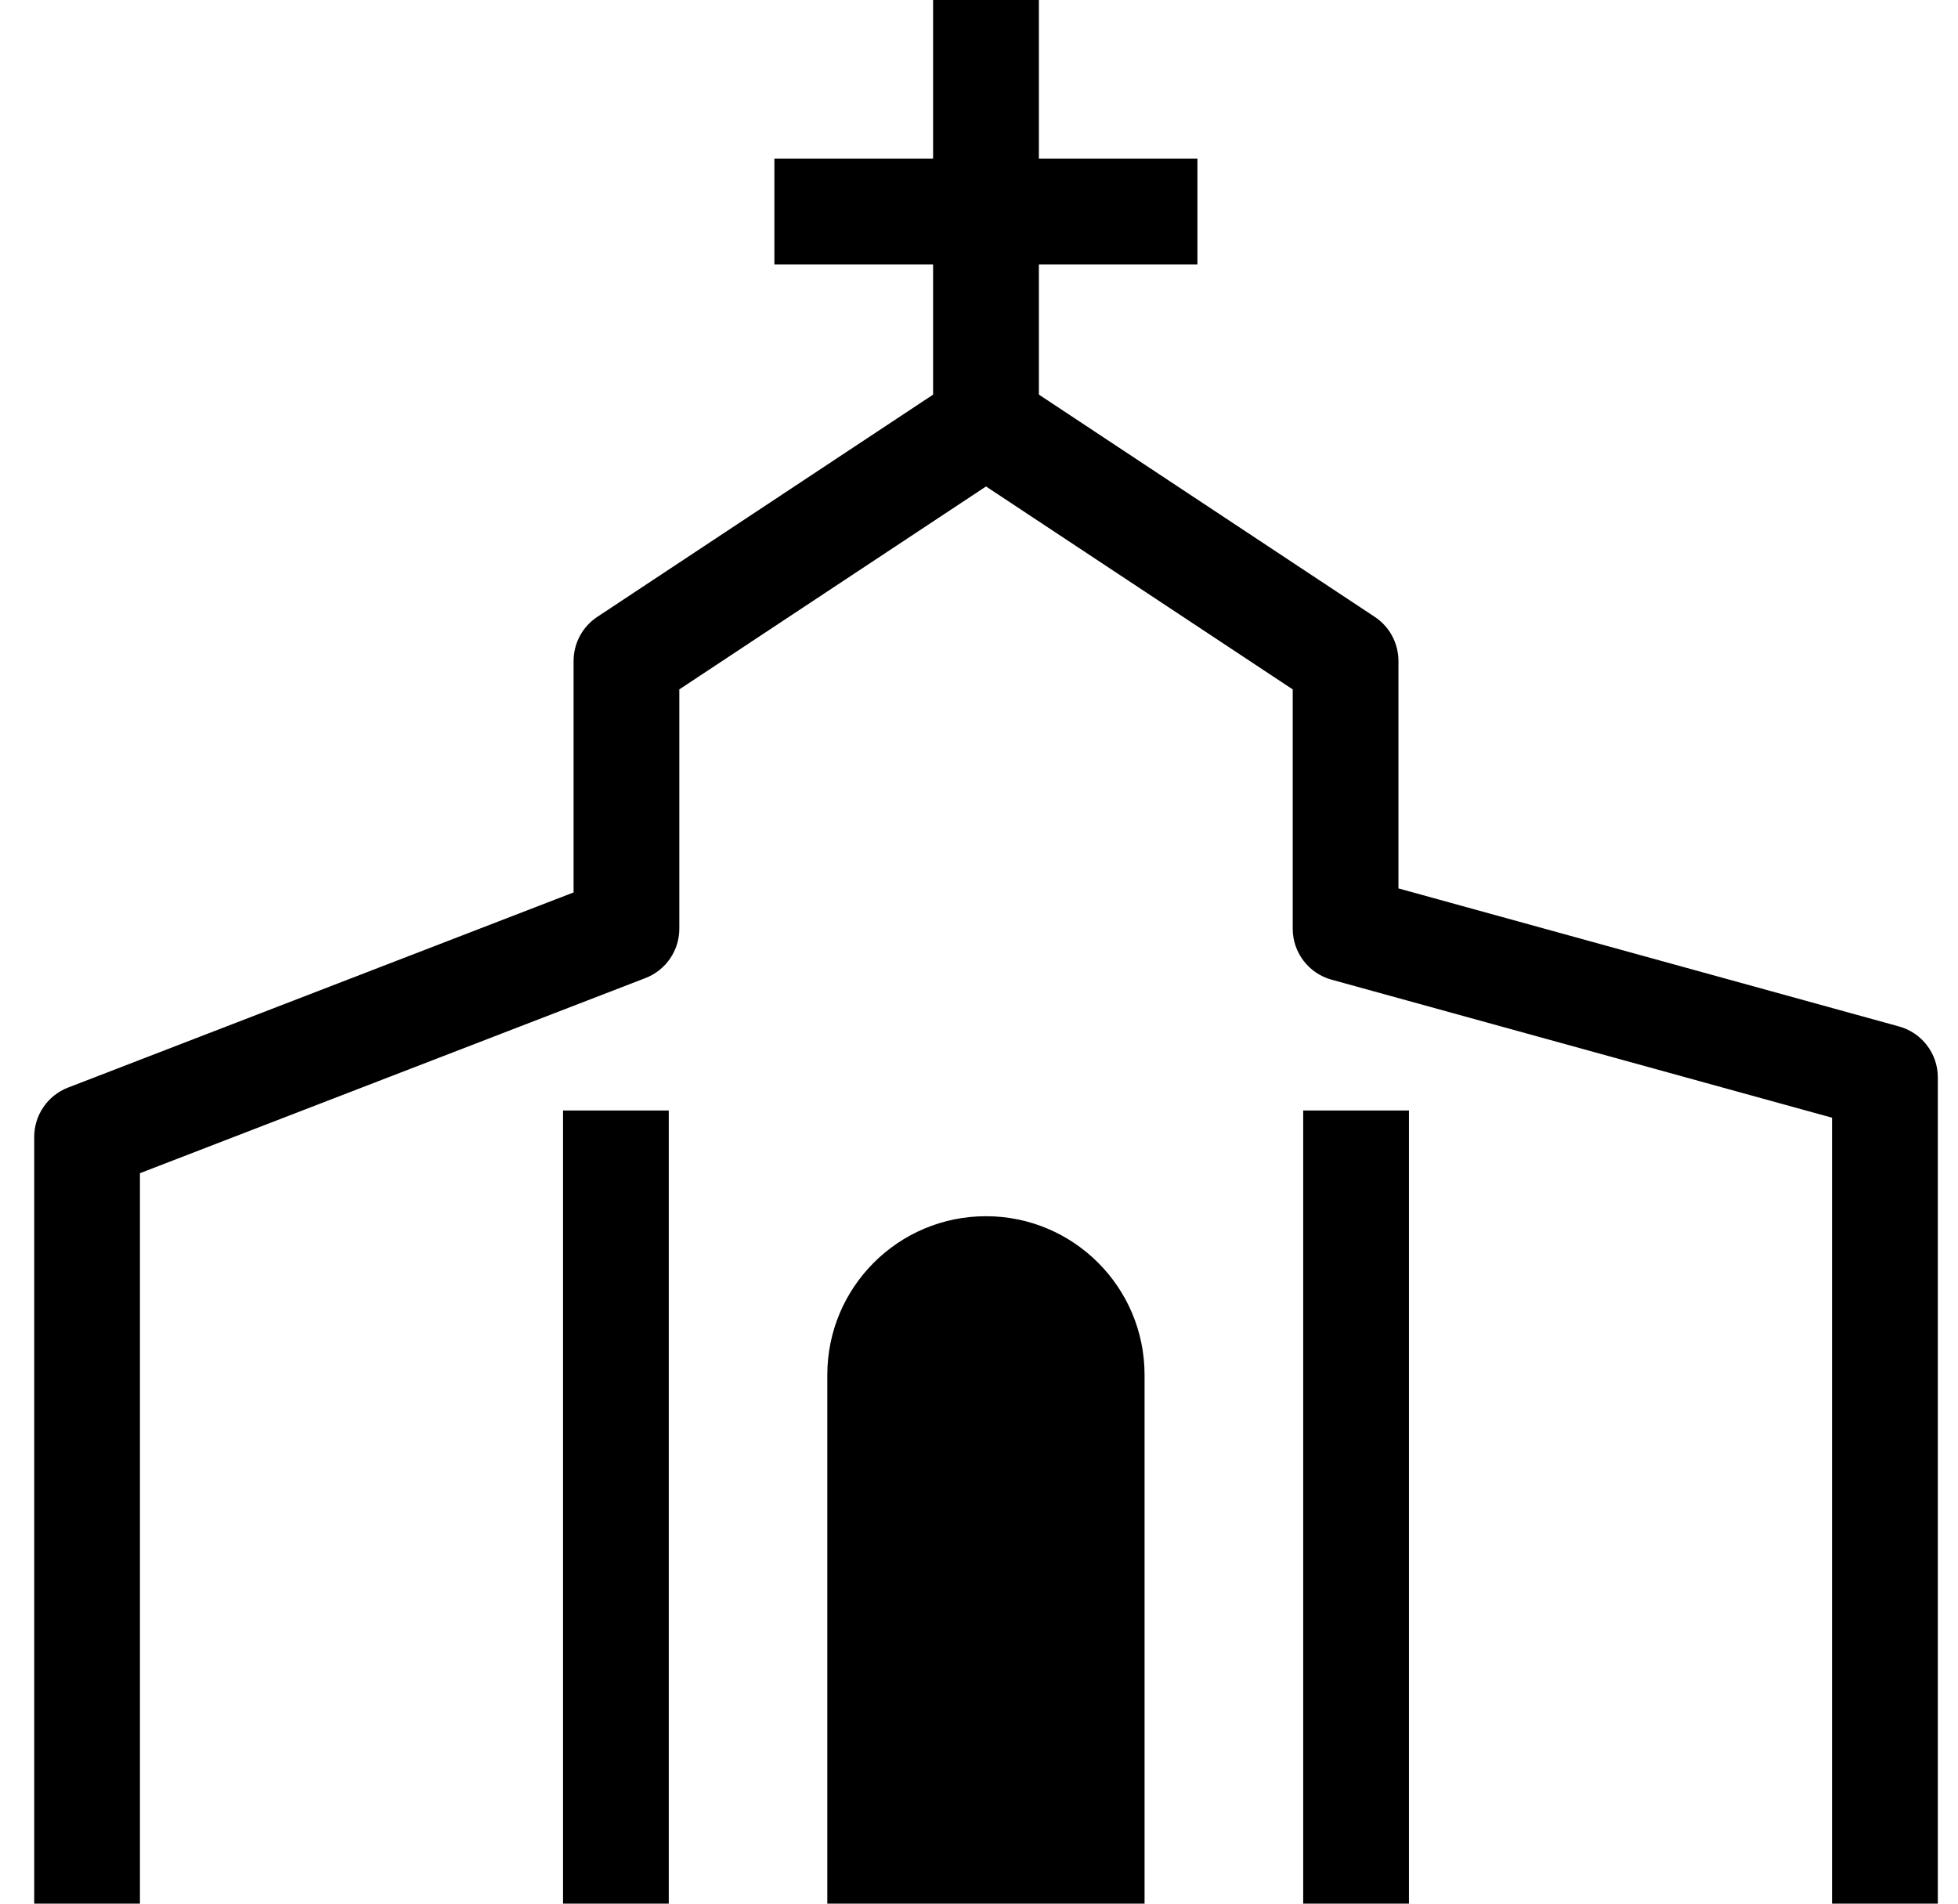 <svg width="36" height="35" viewBox="0 0 36 35" fill="none" xmlns="http://www.w3.org/2000/svg"><path fill-rule="evenodd" clip-rule="evenodd" d="M17.592 6.967C17.918 6.752 18.34 6.752 18.666 6.967L25.277 11.342C25.549 11.522 25.712 11.827 25.712 12.153V16.334L34.915 18.872C35.337 18.988 35.629 19.372 35.629 19.809V35H33.684V20.55L24.482 18.012C24.06 17.896 23.768 17.512 23.768 17.075V12.675L18.129 8.944L12.49 12.675V17.075C12.49 17.477 12.243 17.837 11.868 17.982L2.573 21.57V35H0.629V20.903C0.629 20.501 0.876 20.141 1.251 19.996L10.546 16.408V12.153C10.546 11.827 10.709 11.522 10.981 11.342L17.592 6.967Z" fill="black"/><path fill-rule="evenodd" clip-rule="evenodd" d="M12.296 20.417V35H10.352V20.417H12.296Z" fill="black"/><path fill-rule="evenodd" clip-rule="evenodd" d="M25.905 20.417V35H23.961V20.417H25.905Z" fill="black"/><path d="M15.211 25.278C15.211 23.667 16.517 22.361 18.128 22.361C19.738 22.361 21.044 23.667 21.044 25.278V35H15.211V25.278Z" fill="black"/><path fill-rule="evenodd" clip-rule="evenodd" d="M17.156 7.778V0H19.101V7.778H17.156Z" fill="black"/><path fill-rule="evenodd" clip-rule="evenodd" d="M22.016 4.861H14.238V2.917H22.016V4.861Z" fill="black"/></svg>
